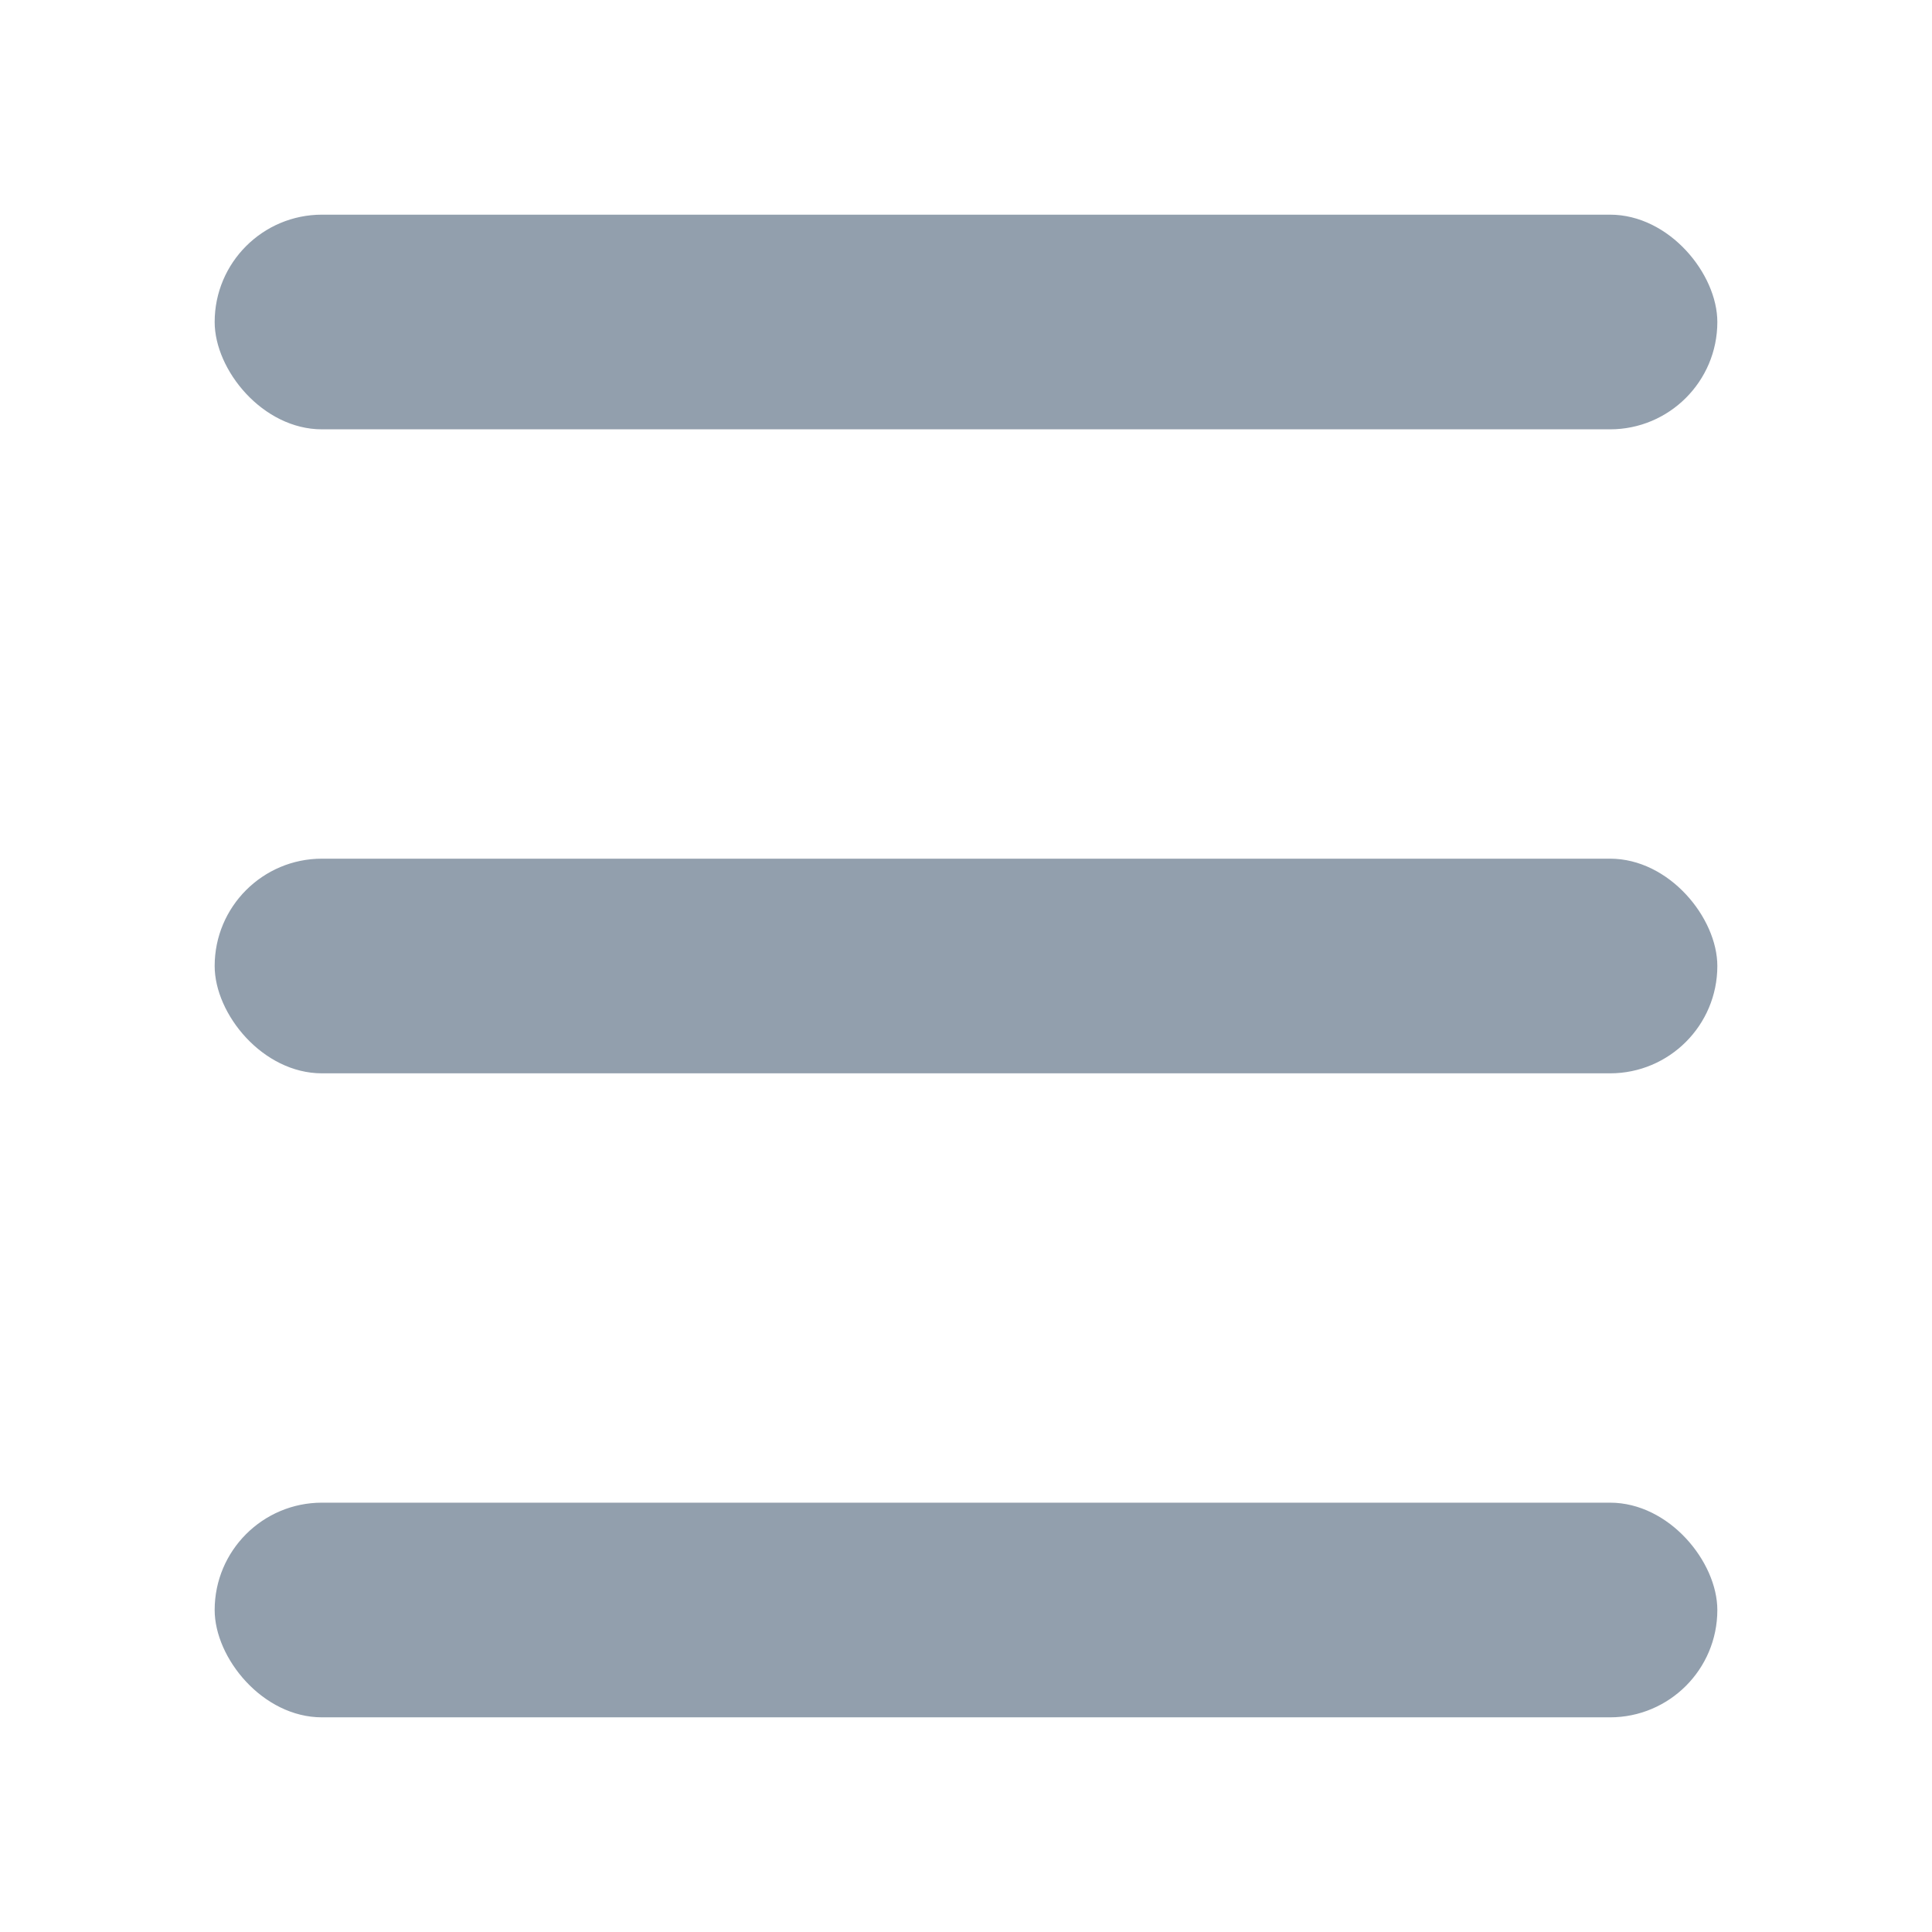 <svg id="组_1769" data-name="组 1769" xmlns="http://www.w3.org/2000/svg" width="18" height="18" viewBox="0 0 18 18">
  <defs>
    <style>
      .cls-1 {
        fill: #929fad;
      }

      .cls-2 {
        fill: none;
      }
    </style>
  </defs>
  <g id="组_1768" data-name="组 1768" transform="translate(2 2)">
    <rect id="矩形_2140" data-name="矩形 2140" class="cls-1" width="14" height="2" rx="1"/>
    <rect id="矩形_2188" data-name="矩形 2188" class="cls-1" width="14" height="2" rx="1" transform="translate(0 6)"/>
    <rect id="矩形_2189" data-name="矩形 2189" class="cls-1" width="14" height="2" rx="1" transform="translate(0 12)"/>
  </g>
  <rect id="矩形_2190" data-name="矩形 2190" class="cls-2" width="18" height="18"/>
</svg>
